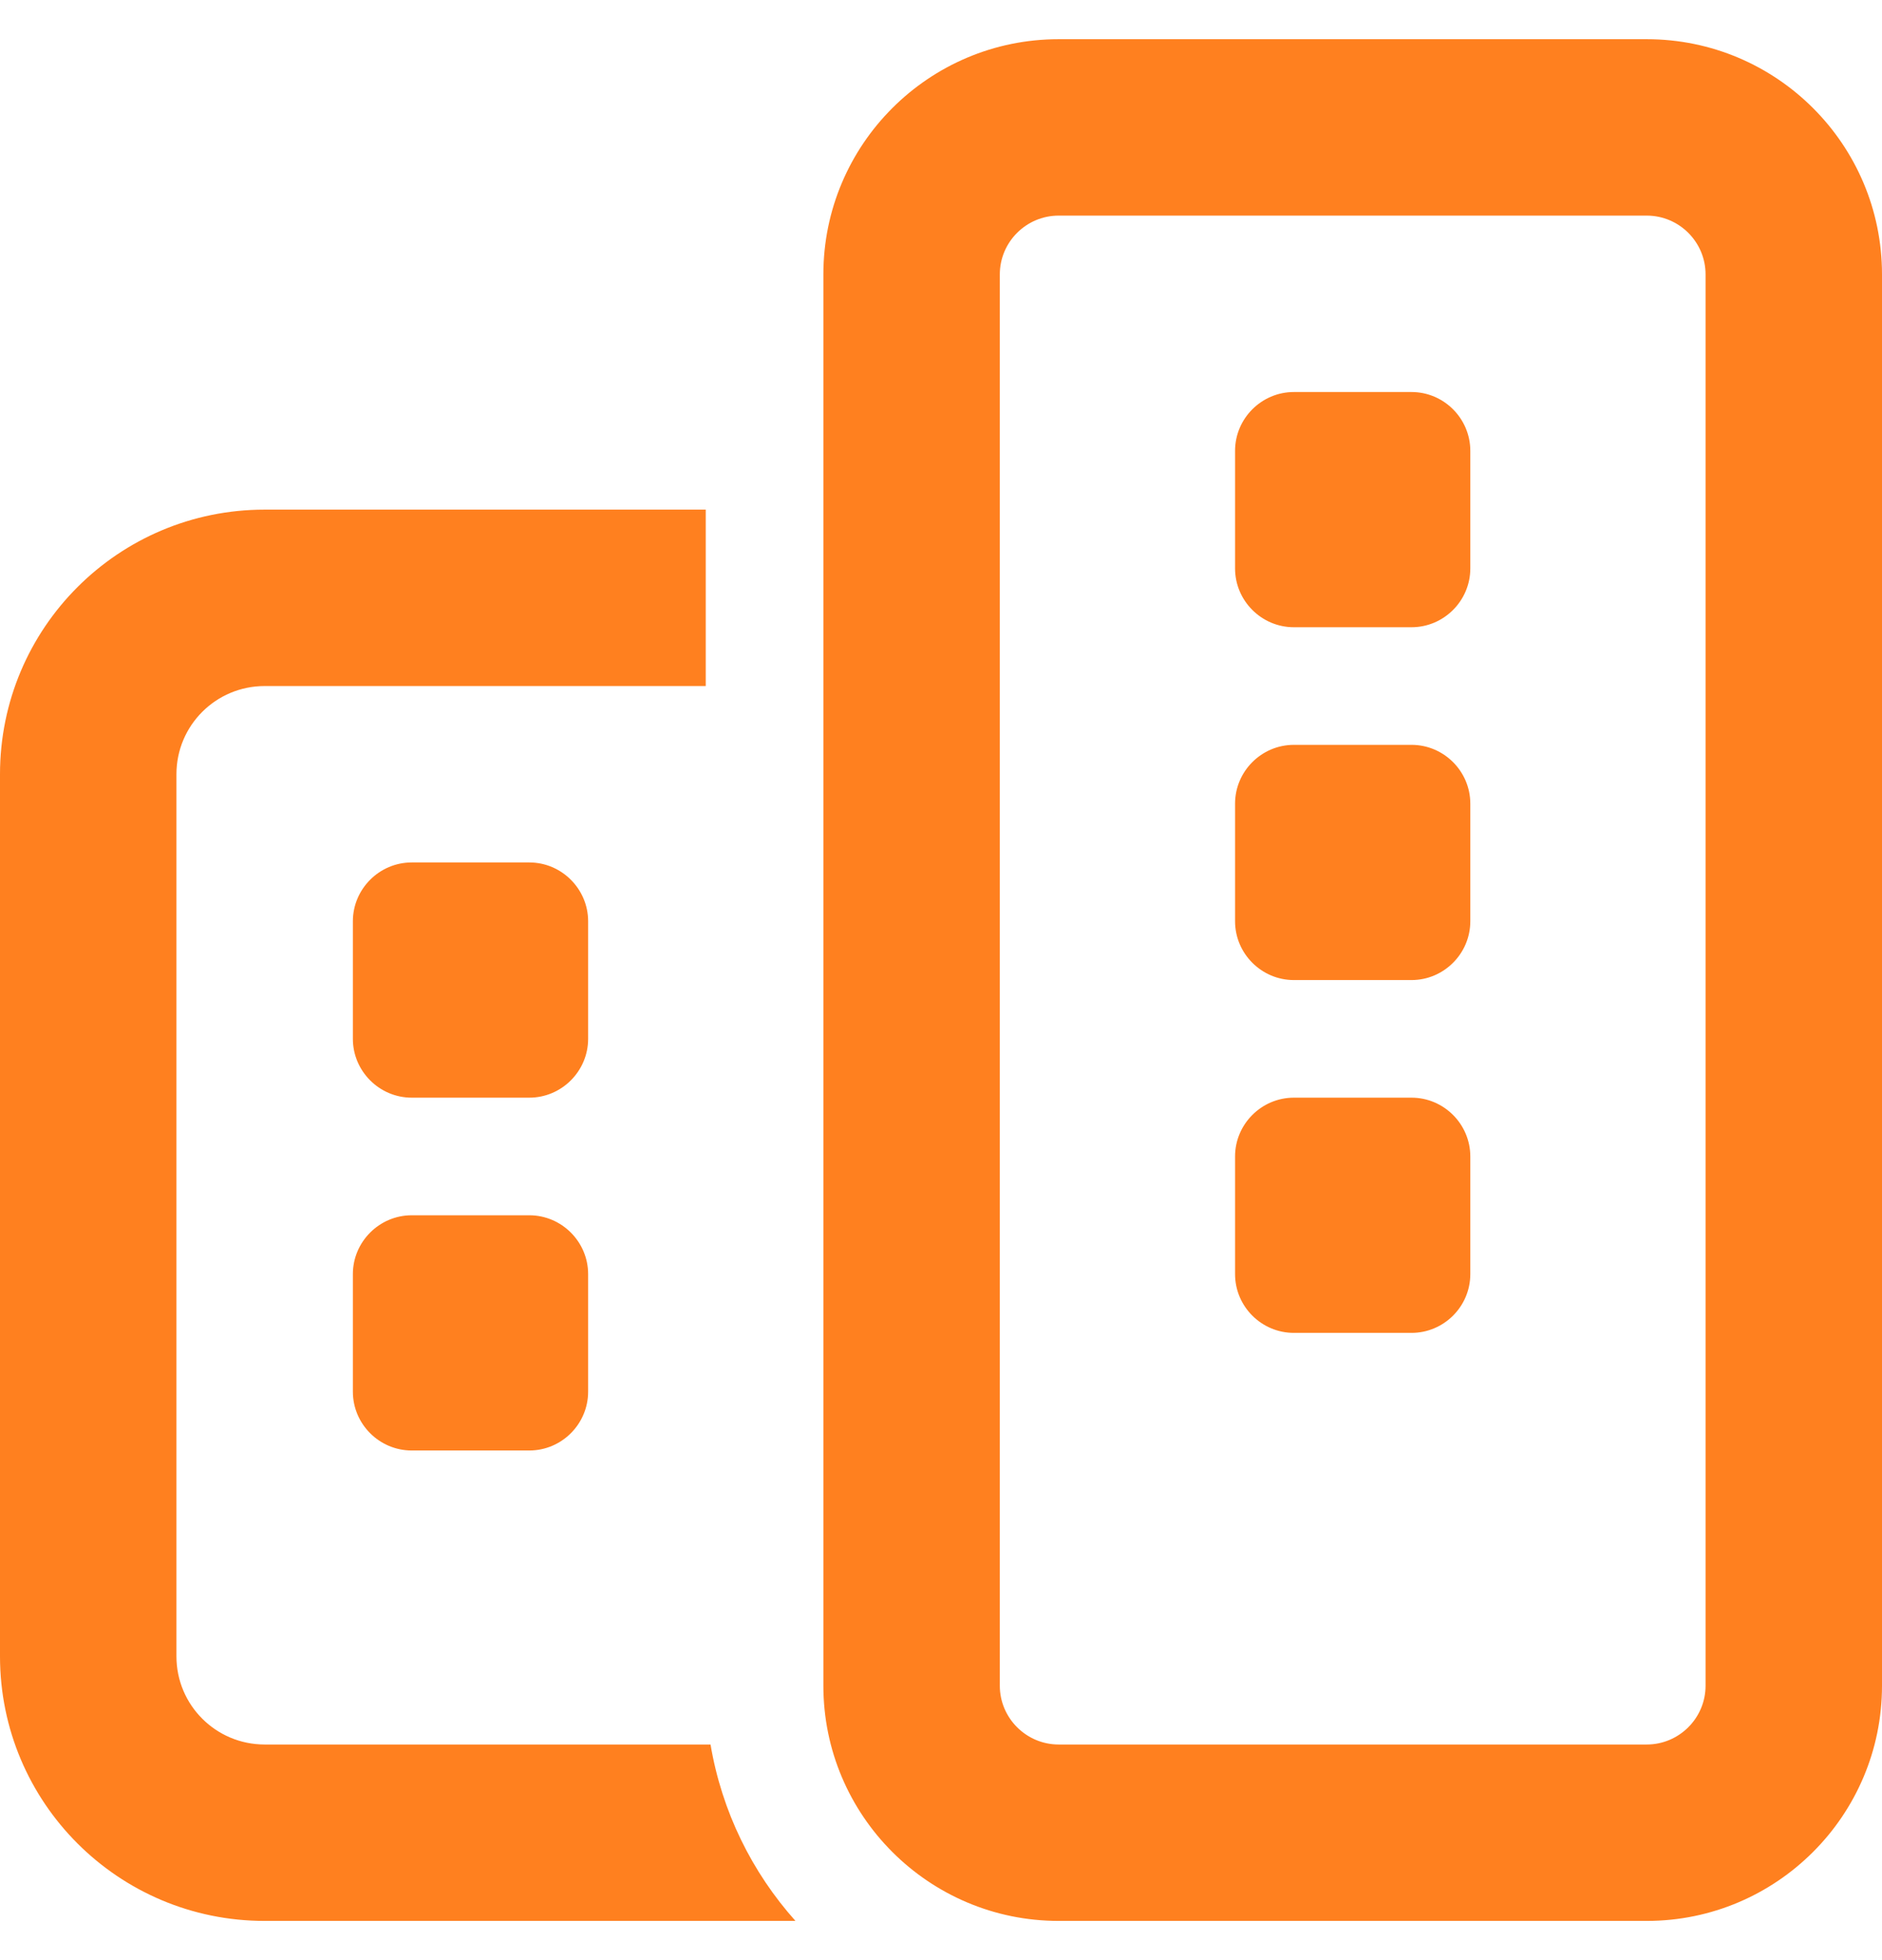 <svg width="24" height="25" viewBox="0 0 24 25" fill="none" xmlns="http://www.w3.org/2000/svg">
<g clip-path="url(#clip0_3575_3028)">
<path d="M15.75 14.75C15.75 14.338 16.087 14 16.5 14H18C18.413 14 18.75 14.338 18.75 14.75V16.25C18.75 16.663 18.413 17 18 17H16.5C16.087 17 15.75 16.663 15.75 16.25V14.75ZM15.75 5.75C15.75 5.338 16.087 5 16.5 5H18C18.413 5 18.75 5.338 18.75 5.75V7.25C18.75 7.662 18.413 8 18 8H16.5C16.087 8 15.75 7.662 15.75 7.25V5.75ZM16.5 12.5C16.087 12.5 15.75 12.162 15.75 11.75V10.25C15.75 9.838 16.087 9.5 16.5 9.5H18C18.413 9.5 18.75 9.838 18.75 10.25V11.75C18.75 12.162 18.413 12.5 18 12.5H16.5ZM21 0.5C22.655 0.5 24 1.843 24 3.5V21.5C24 23.155 22.655 24.5 21 24.5H13.5C11.845 24.5 10.5 23.155 10.5 21.5V3.5C10.5 1.843 11.845 0.5 13.5 0.5H21ZM21 2.75H13.5C13.088 2.75 12.75 3.086 12.75 3.5V21.5C12.75 21.913 13.088 22.25 13.5 22.25H21C21.413 22.25 21.75 21.913 21.75 21.5V3.5C21.75 3.086 21.413 2.75 21 2.75ZM9 8.75H3.375C2.754 8.75 2.25 9.252 2.25 9.875V21.125C2.25 21.748 2.754 22.25 3.375 22.25H9.061C9.206 23.108 9.591 23.881 10.144 24.5H3.375C1.511 24.5 0 22.991 0 21.125V9.875C0 8.009 1.511 6.5 3.375 6.5H9V8.75ZM6.75 15.5C7.162 15.5 7.5 15.838 7.5 16.25V17.75C7.5 18.163 7.162 18.5 6.75 18.5H5.25C4.838 18.5 4.5 18.163 4.5 17.75V16.25C4.5 15.838 4.838 15.5 5.25 15.5H6.75ZM6.75 11C7.162 11 7.5 11.338 7.5 11.75V13.25C7.5 13.662 7.162 14 6.75 14H5.25C4.838 14 4.5 13.662 4.5 13.25V11.75C4.5 11.338 4.838 11 5.25 11H6.75Z" fill="#FF801F"/>
</g>
<defs>
<clipPath id="clip0_3575_3028">
<rect width="24" height="24" fill="white" transform="translate(0 0.5)"/>
</clipPath>
</defs>
</svg>
